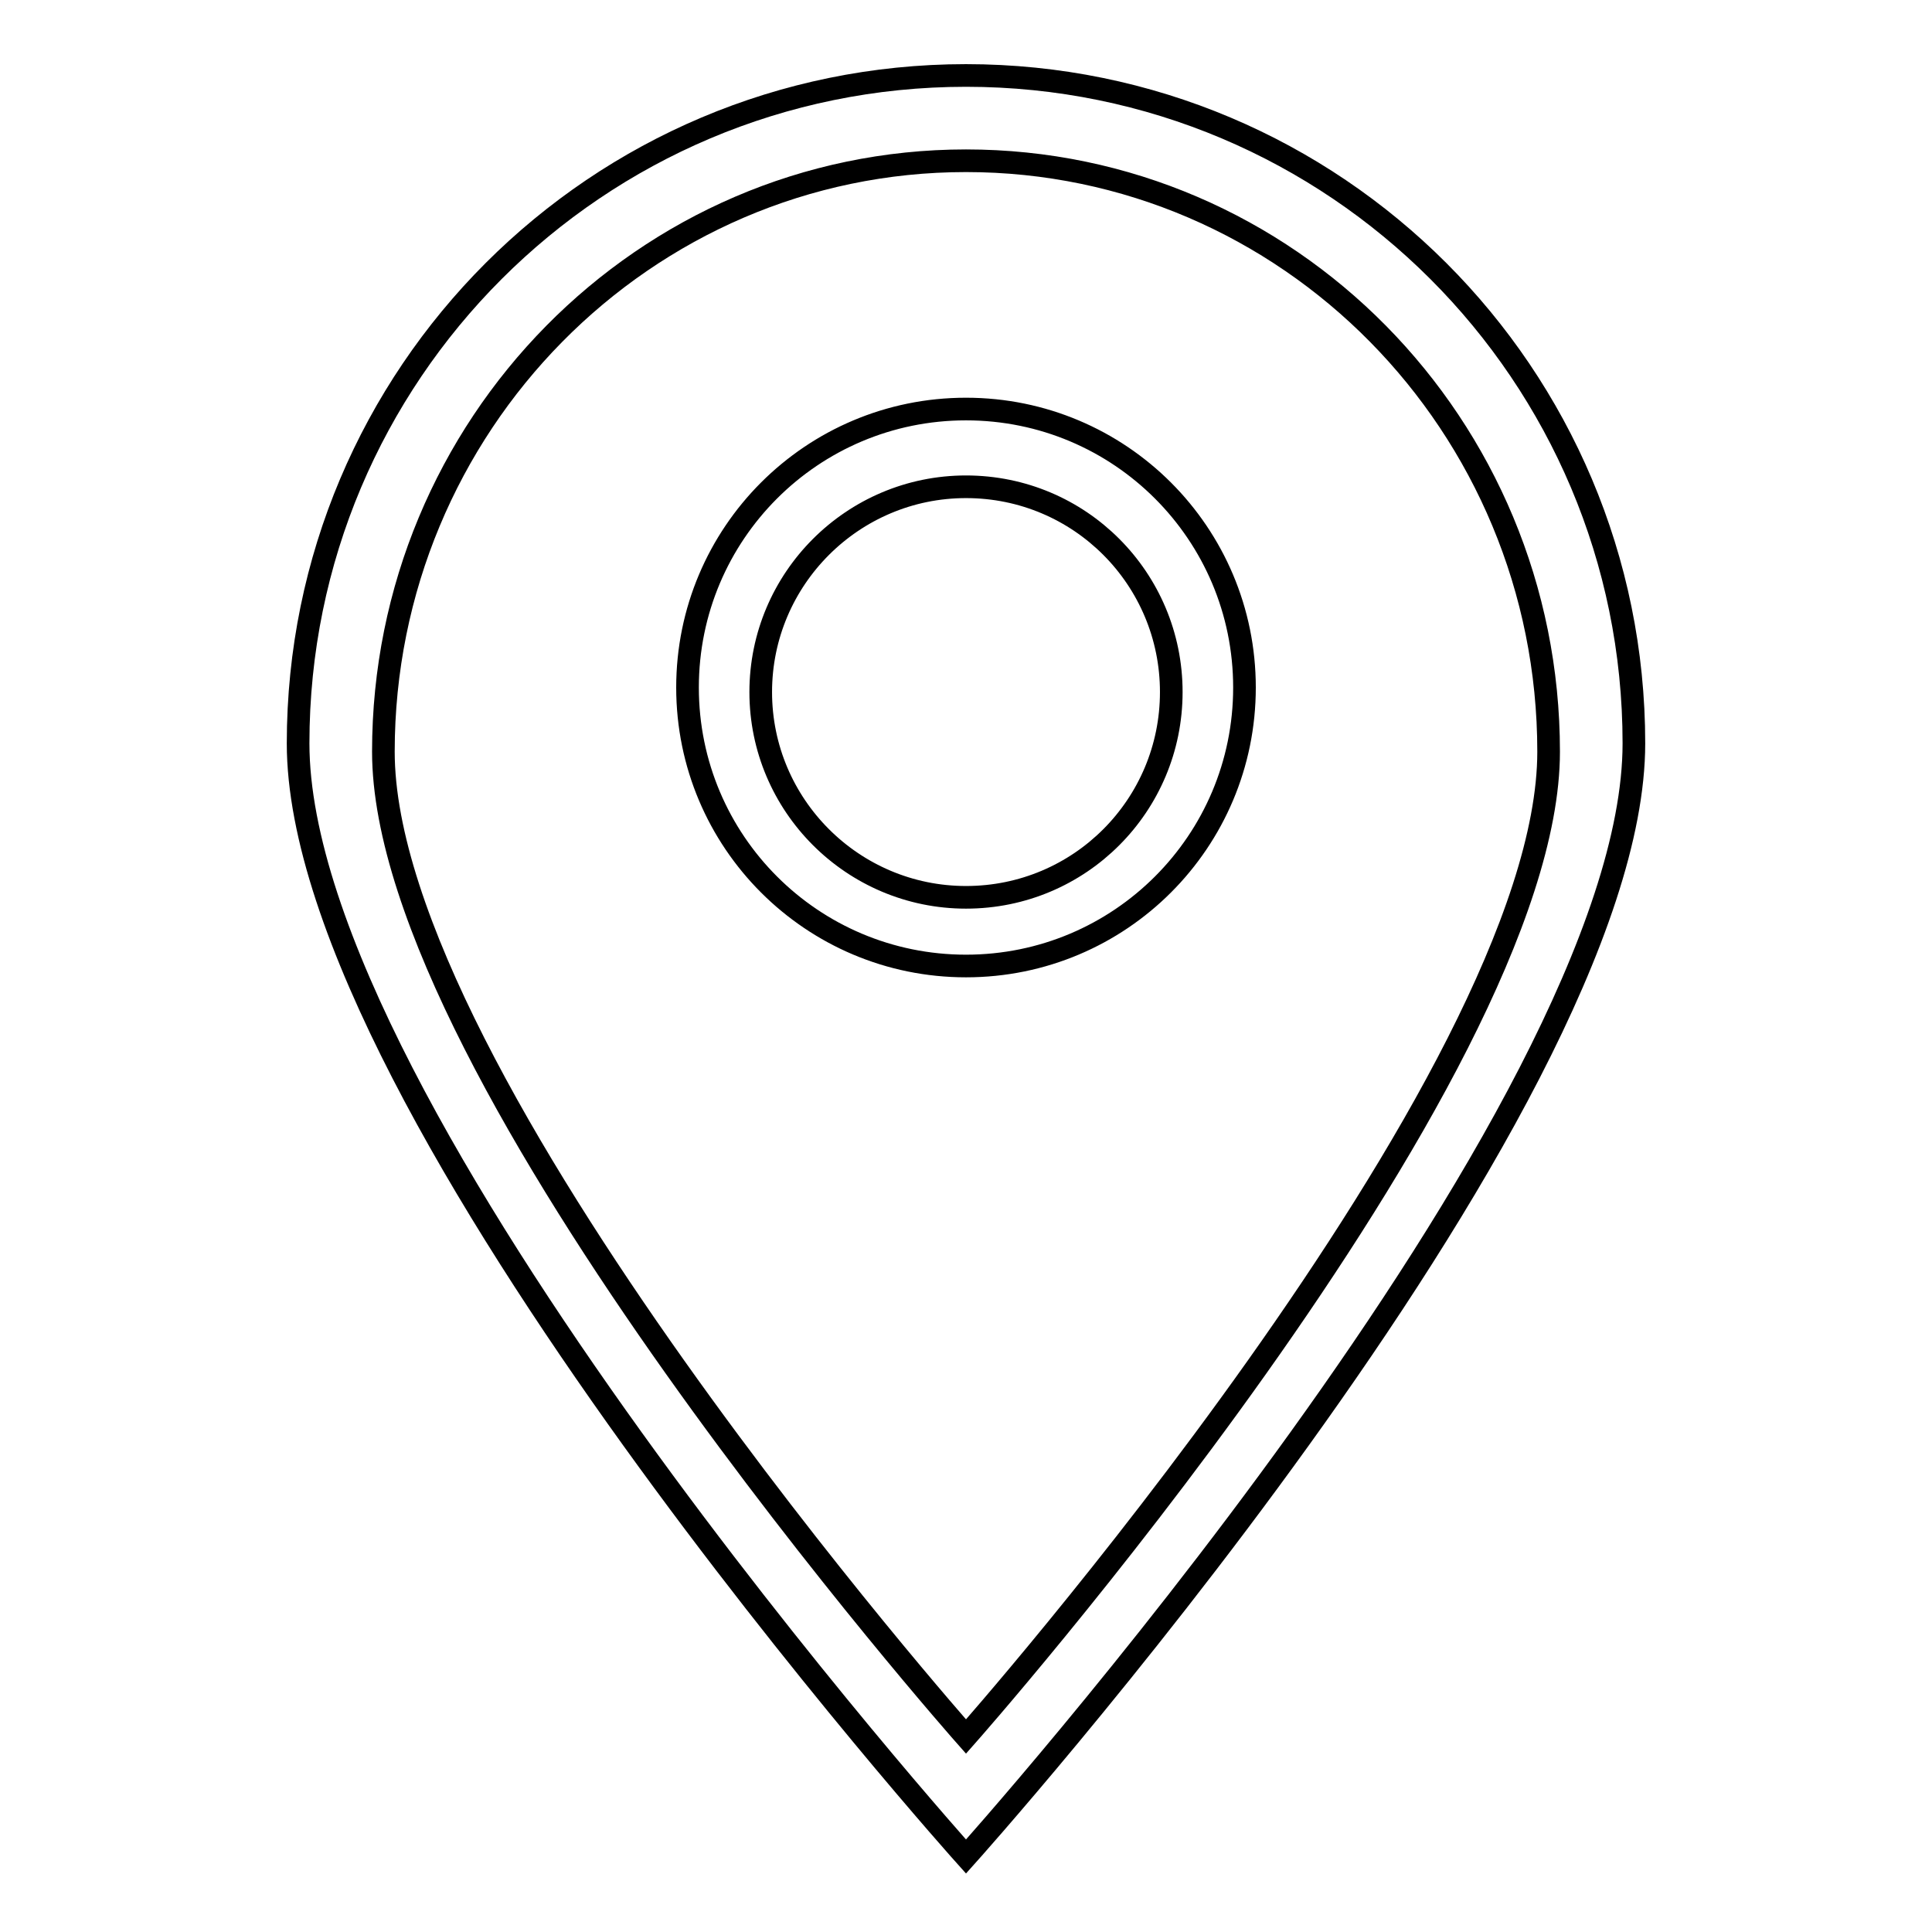 <?xml version="1.0" encoding="utf-8"?>
<!-- Svg Vector Icons : http://www.onlinewebfonts.com/icon -->
<!DOCTYPE svg PUBLIC "-//W3C//DTD SVG 1.1//EN" "http://www.w3.org/Graphics/SVG/1.1/DTD/svg11.dtd">
<svg version="1.1" xmlns="http://www.w3.org/2000/svg" xmlns:xlink="http://www.w3.org/1999/xlink" x="0px" y="0px" viewBox="0 0 256 256" enable-background="new 0 0 256 256" xml:space="preserve">
<g><g><path stroke-width="3" fill-opacity="0" stroke="#000000"  d="M128,246c0,0-88.5-98.6-88.5-147.5C39.5,49.6,79.1,10,128,10s88.5,39.6,88.5,88.5C216.5,147.4,128,246,128,246L128,246z M128,21.3c-42.6,0-77.2,35.1-77.2,78.3c0,43.3,77.2,130.5,77.2,130.5s77.2-87.2,77.2-130.5S170.6,21.3,128,21.3L128,21.3z M128,128c-20.4,0-36.9-16.5-36.9-36.9c0-20.4,16.5-36.9,36.9-36.9c20.4,0,36.9,16.5,36.9,36.9C164.9,111.5,148.4,128,128,128L128,128z M128,64.5c-15,0-27.2,12.2-27.2,27.2c0,15,12.2,27.2,27.2,27.2c15.1,0,27.2-12.2,27.2-27.2C155.2,76.7,143.1,64.5,128,64.5z"/></g></g>
</svg>